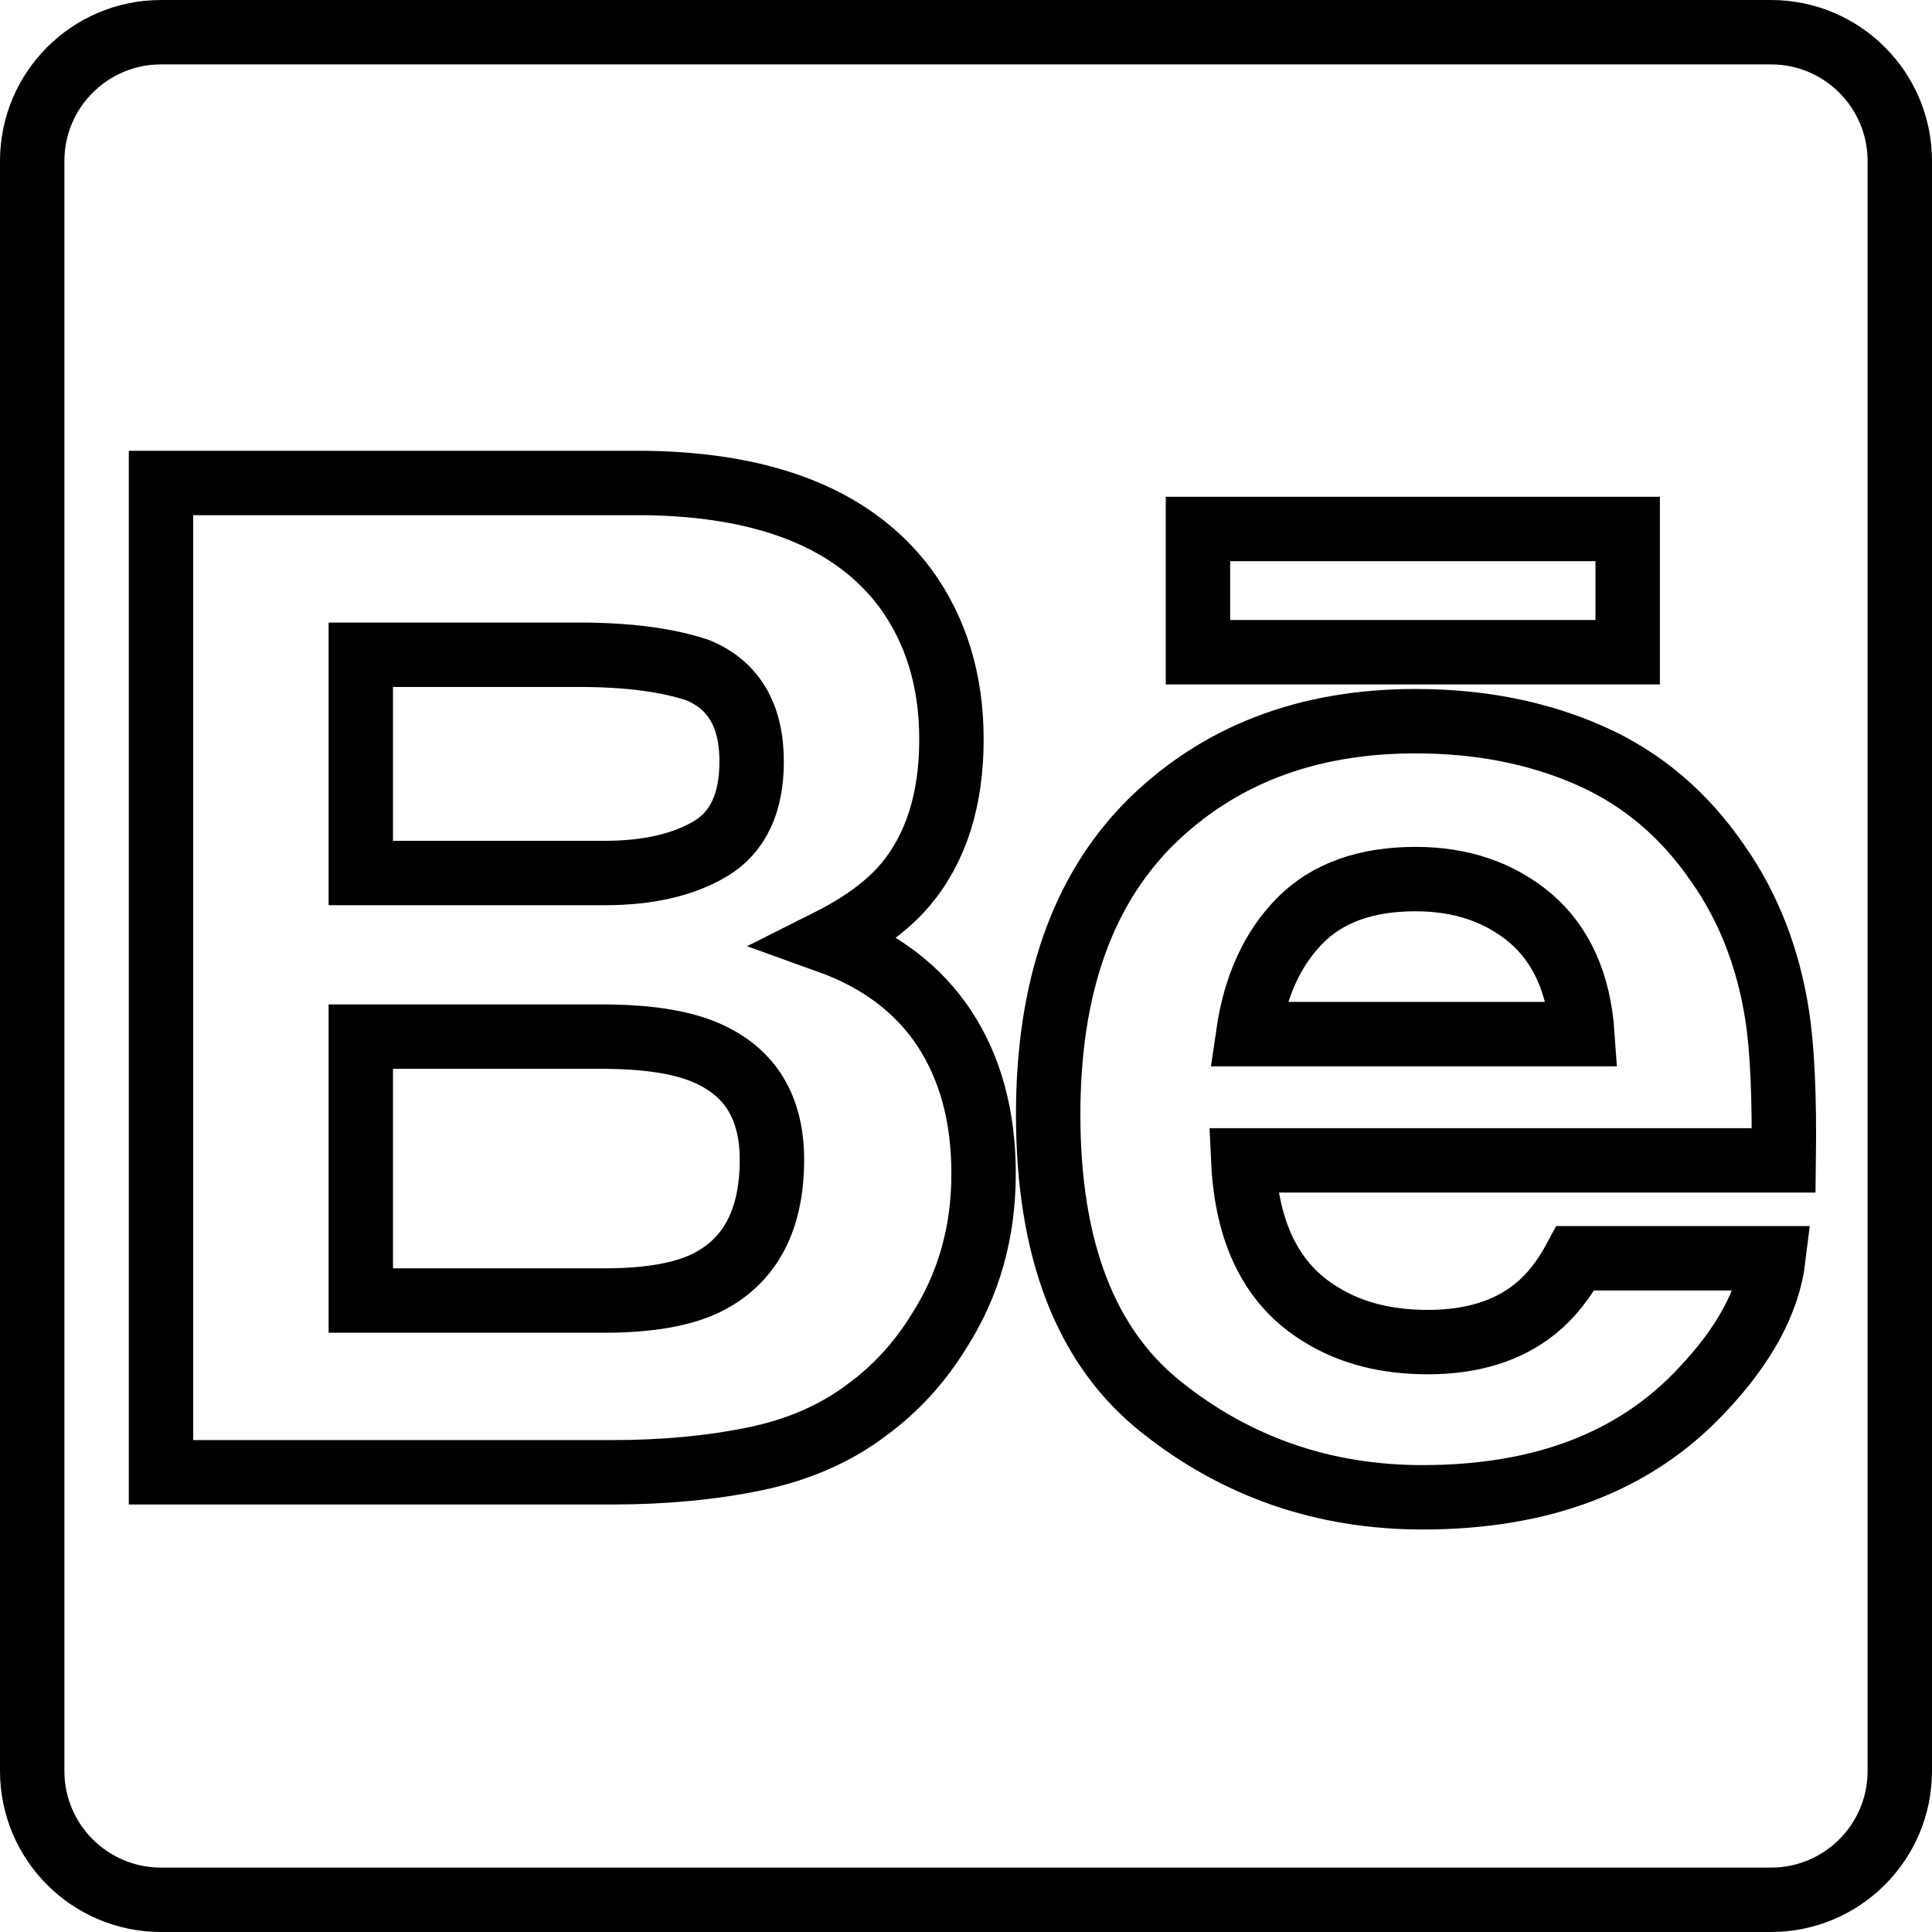<?xml version="1.0" ?><svg height="60px" version="1.1" viewBox="0 0 60 60" width="60px" xmlns="http://www.w3.org/2000/svg" xmlns:xlink="http://www.w3.org/1999/xlink"><title/><desc/><defs/><g fill="none" fill-rule="evenodd" id="Page-1" stroke="none" stroke-width="1"><g id="Behance" stroke="#000000" stroke-width="2" transform="translate(1, 1)"><path d="M37.763,31.115 L48.142,31.115 C48.032,29.535 47.491,28.343 46.536,27.519 C45.57,26.705 44.383,26.301 42.96,26.301 C41.422,26.301 40.215,26.731 39.364,27.598 C38.514,28.464 37.978,29.635 37.763,31.115 L37.763,31.115 Z M54.19,30.522 C54.353,31.566 54.421,33.073 54.395,35.037 L37.611,35.037 C37.716,37.31 38.508,38.911 40.026,39.825 C40.944,40.397 42.047,40.68 43.344,40.68 C44.714,40.68 45.832,40.334 46.688,39.641 C47.155,39.263 47.57,38.743 47.927,38.076 L54.075,38.076 C53.912,39.42 53.166,40.796 51.843,42.187 C49.78,44.392 46.893,45.5 43.181,45.5 C40.115,45.5 37.406,44.565 35.07,42.702 C32.718,40.838 31.552,37.803 31.552,33.609 C31.552,29.671 32.613,26.653 34.723,24.547 C36.844,22.453 39.585,21.397 42.96,21.397 C44.966,21.397 46.767,21.754 48.373,22.463 C49.985,23.172 51.308,24.295 52.353,25.823 C53.303,27.177 53.912,28.742 54.19,30.522 L54.19,30.522 Z" id="Stroke-13"/><polygon id="Stroke-15" points="36.204 19.255 49.549 19.255 49.549 15.428 36.204 15.428"/><path d="M22.343,22.652 C22.343,21.219 21.787,20.274 20.668,19.812 C19.702,19.491 18.479,19.334 16.988,19.334 L10.205,19.334 L10.205,26.112 L17.781,26.112 C19.13,26.112 20.227,25.86 21.078,25.35 C21.918,24.841 22.343,23.938 22.343,22.652 L22.343,22.652 Z M22.973,35.016 C22.973,33.414 22.317,32.317 20.989,31.719 C20.248,31.383 19.209,31.209 17.875,31.194 L10.205,31.194 L10.205,39.389 L17.77,39.389 C19.12,39.389 20.175,39.21 20.926,38.848 C22.291,38.176 22.973,36.9 22.973,35.016 L22.973,35.016 Z M29.546,35.451 C29.546,37.273 29.084,38.906 28.155,40.35 C27.567,41.305 26.832,42.114 25.95,42.765 C24.958,43.521 23.787,44.03 22.432,44.308 C21.078,44.586 19.613,44.723 18.033,44.723 L4,44.723 L4,14 L19.051,14 C22.847,14.053 25.535,15.144 27.12,17.271 C28.071,18.578 28.548,20.137 28.548,21.959 C28.548,23.833 28.071,25.345 27.11,26.484 C26.569,27.125 25.777,27.708 24.732,28.233 C26.322,28.805 27.519,29.713 28.333,30.947 C29.142,32.181 29.546,33.682 29.546,35.451 L29.546,35.451 Z" id="Stroke-17"/><path d="M54,58 L4,58 C1.791,58 0,56.209 0,54 L0,4 C0,1.791 1.791,0 4,0 L54,0 C56.209,0 58,1.791 58,4 L58,54 C58,56.209 56.209,58 54,58 L54,58 Z" id="Stroke-109" stroke-linejoin="round"/></g></g></svg>